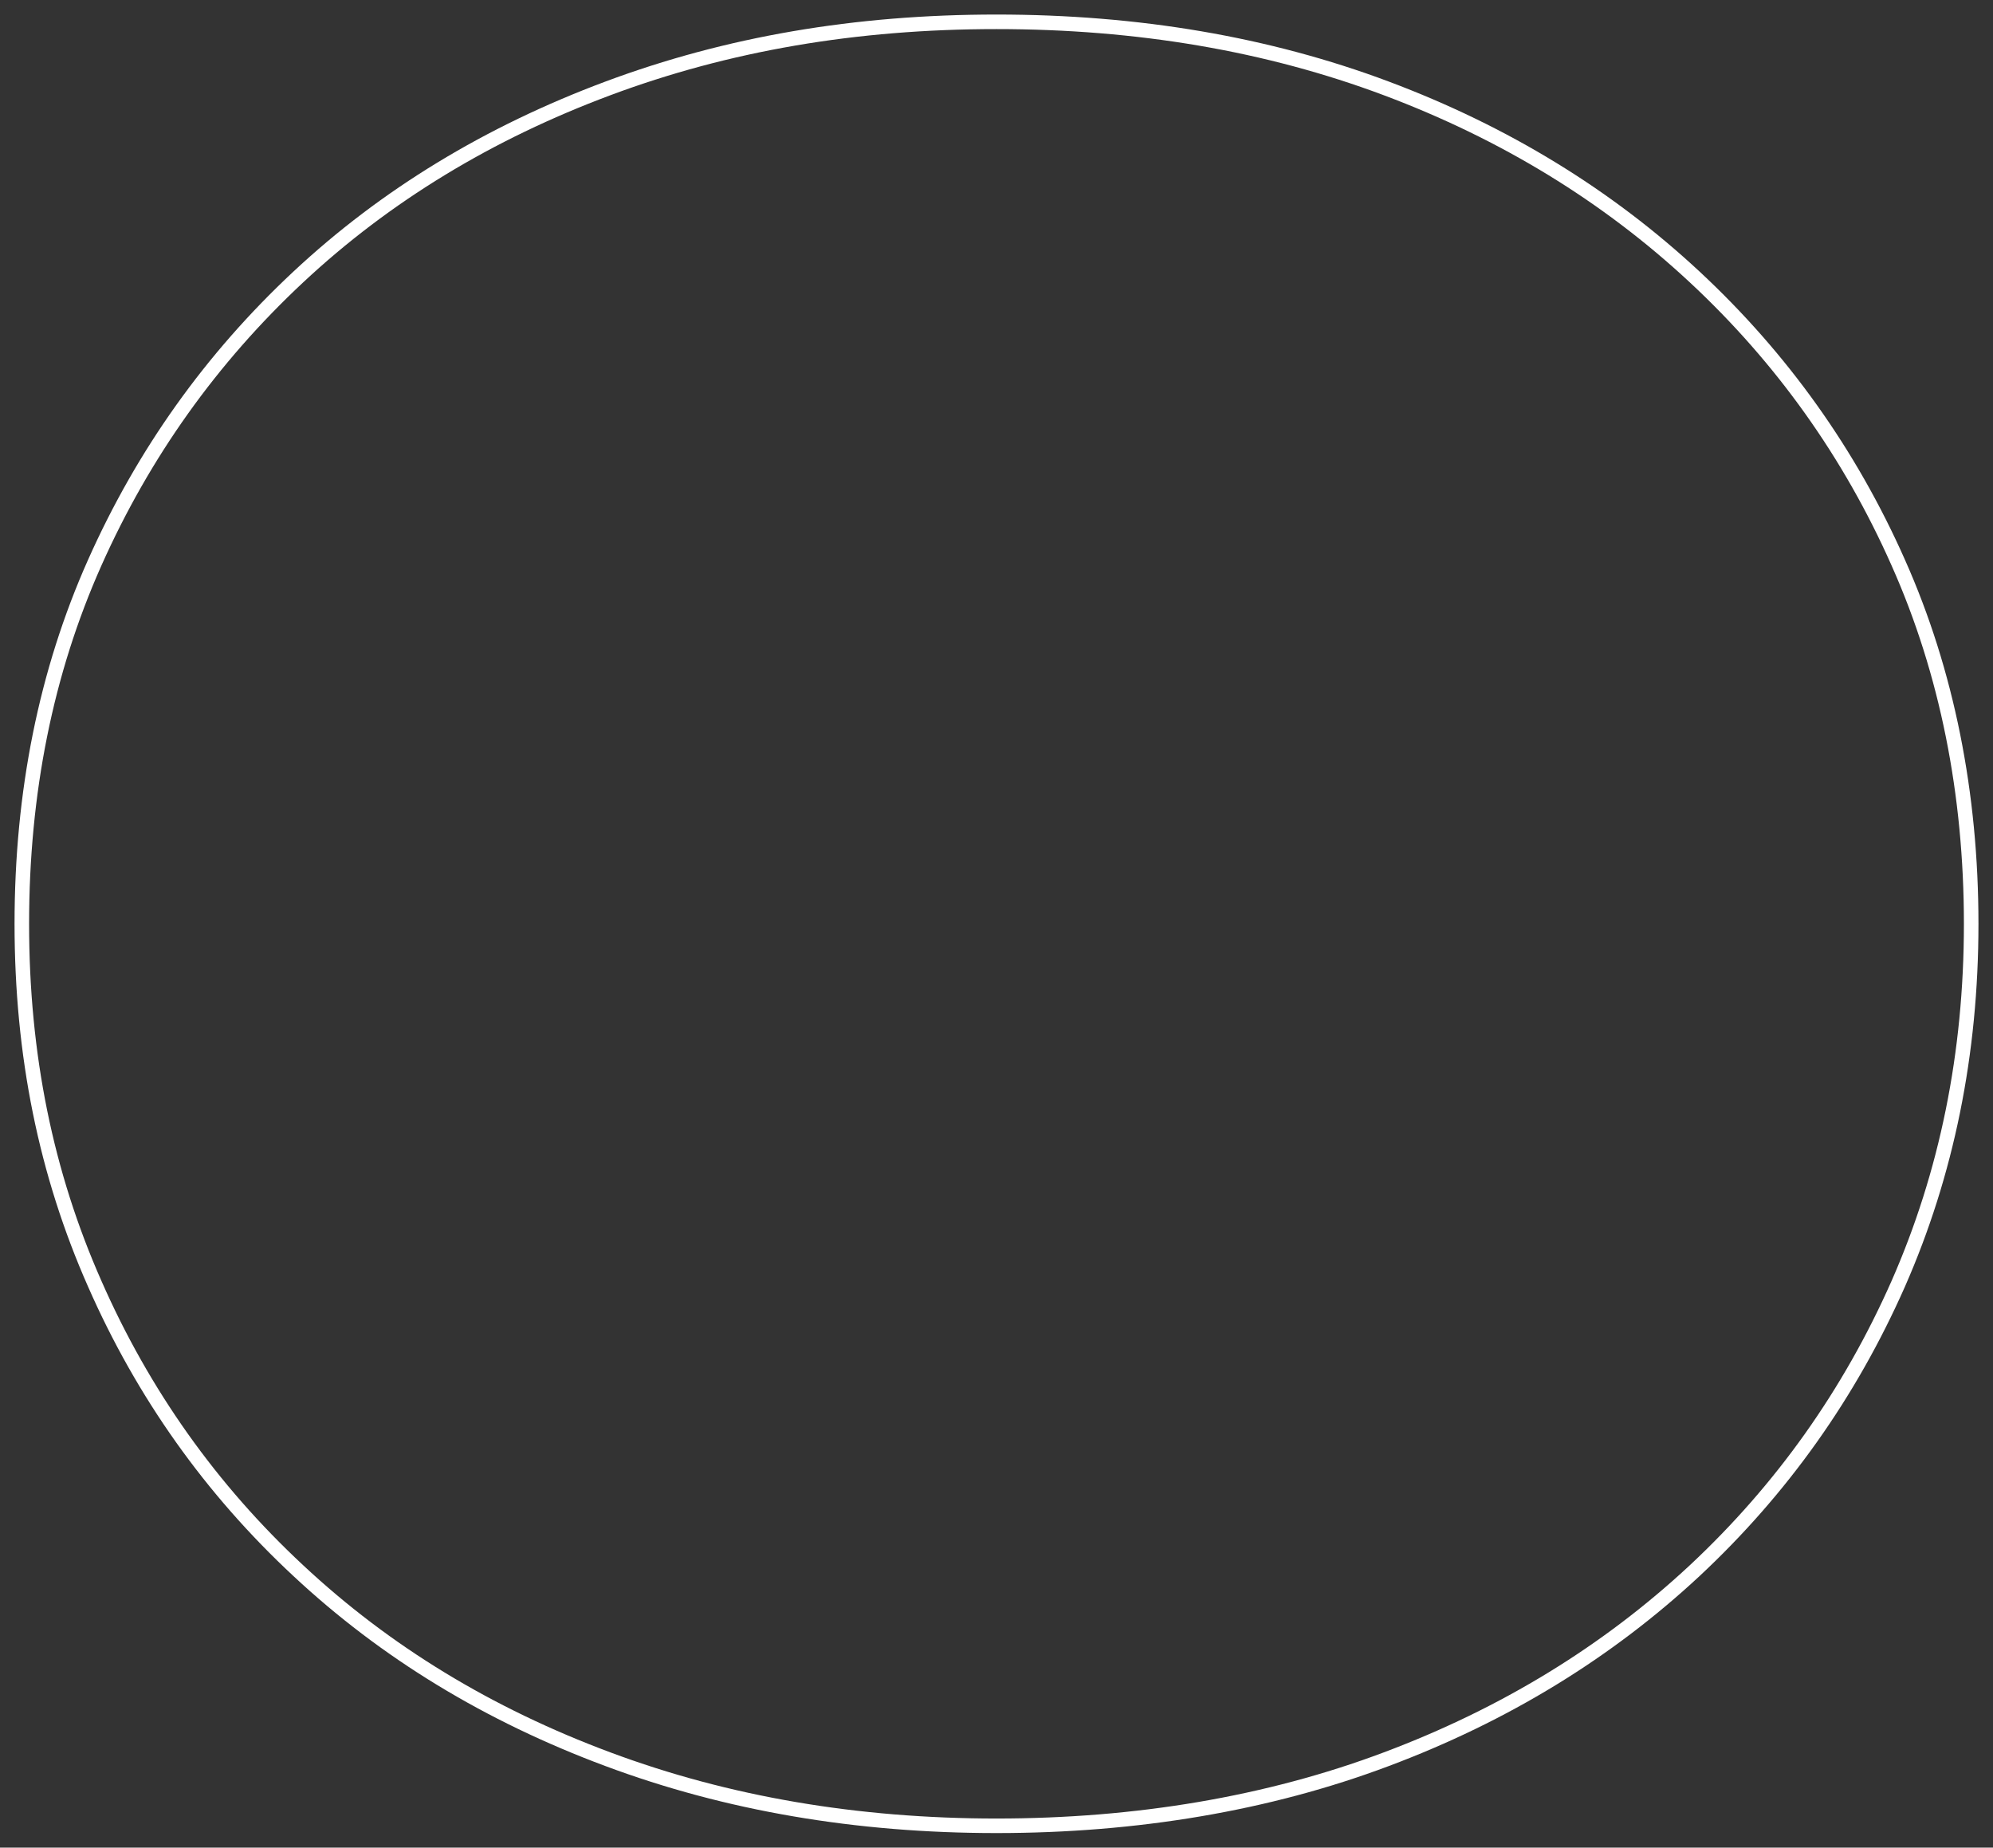 <svg width="274" height="254" viewBox="0 0 274 254" fill="none" xmlns="http://www.w3.org/2000/svg">
<rect x="0" y="0" width="274" height="254" fill="#333333" stroke="none"/>
<path d="M232.984 38.071C220.996 26.914 206.874 18.259 190.575 12.147C174.277 6.035 156.419 3 137 3C117.582 3 99.969 6.035 83.589 12.147C67.208 18.259 53.004 26.873 41.016 38.071C29.028 49.269 19.709 62.354 13.017 77.367C6.325 92.38 3 108.952 3 127C3 145.048 6.325 161.333 13.017 176.469C19.668 191.605 29.028 204.772 41.016 215.929C53.004 227.127 67.167 235.741 83.589 241.853C99.969 247.965 117.787 251 137 251C156.213 251 174.318 247.965 190.575 241.853C206.874 235.741 220.996 227.086 232.984 215.929C244.972 204.731 254.291 191.605 260.983 176.469C267.634 161.333 271 144.843 271 127C271 109.157 267.675 92.38 260.983 77.367C254.332 62.354 244.972 49.228 232.984 38.071Z" stroke="white" stroke-width="2"/>
</svg>

